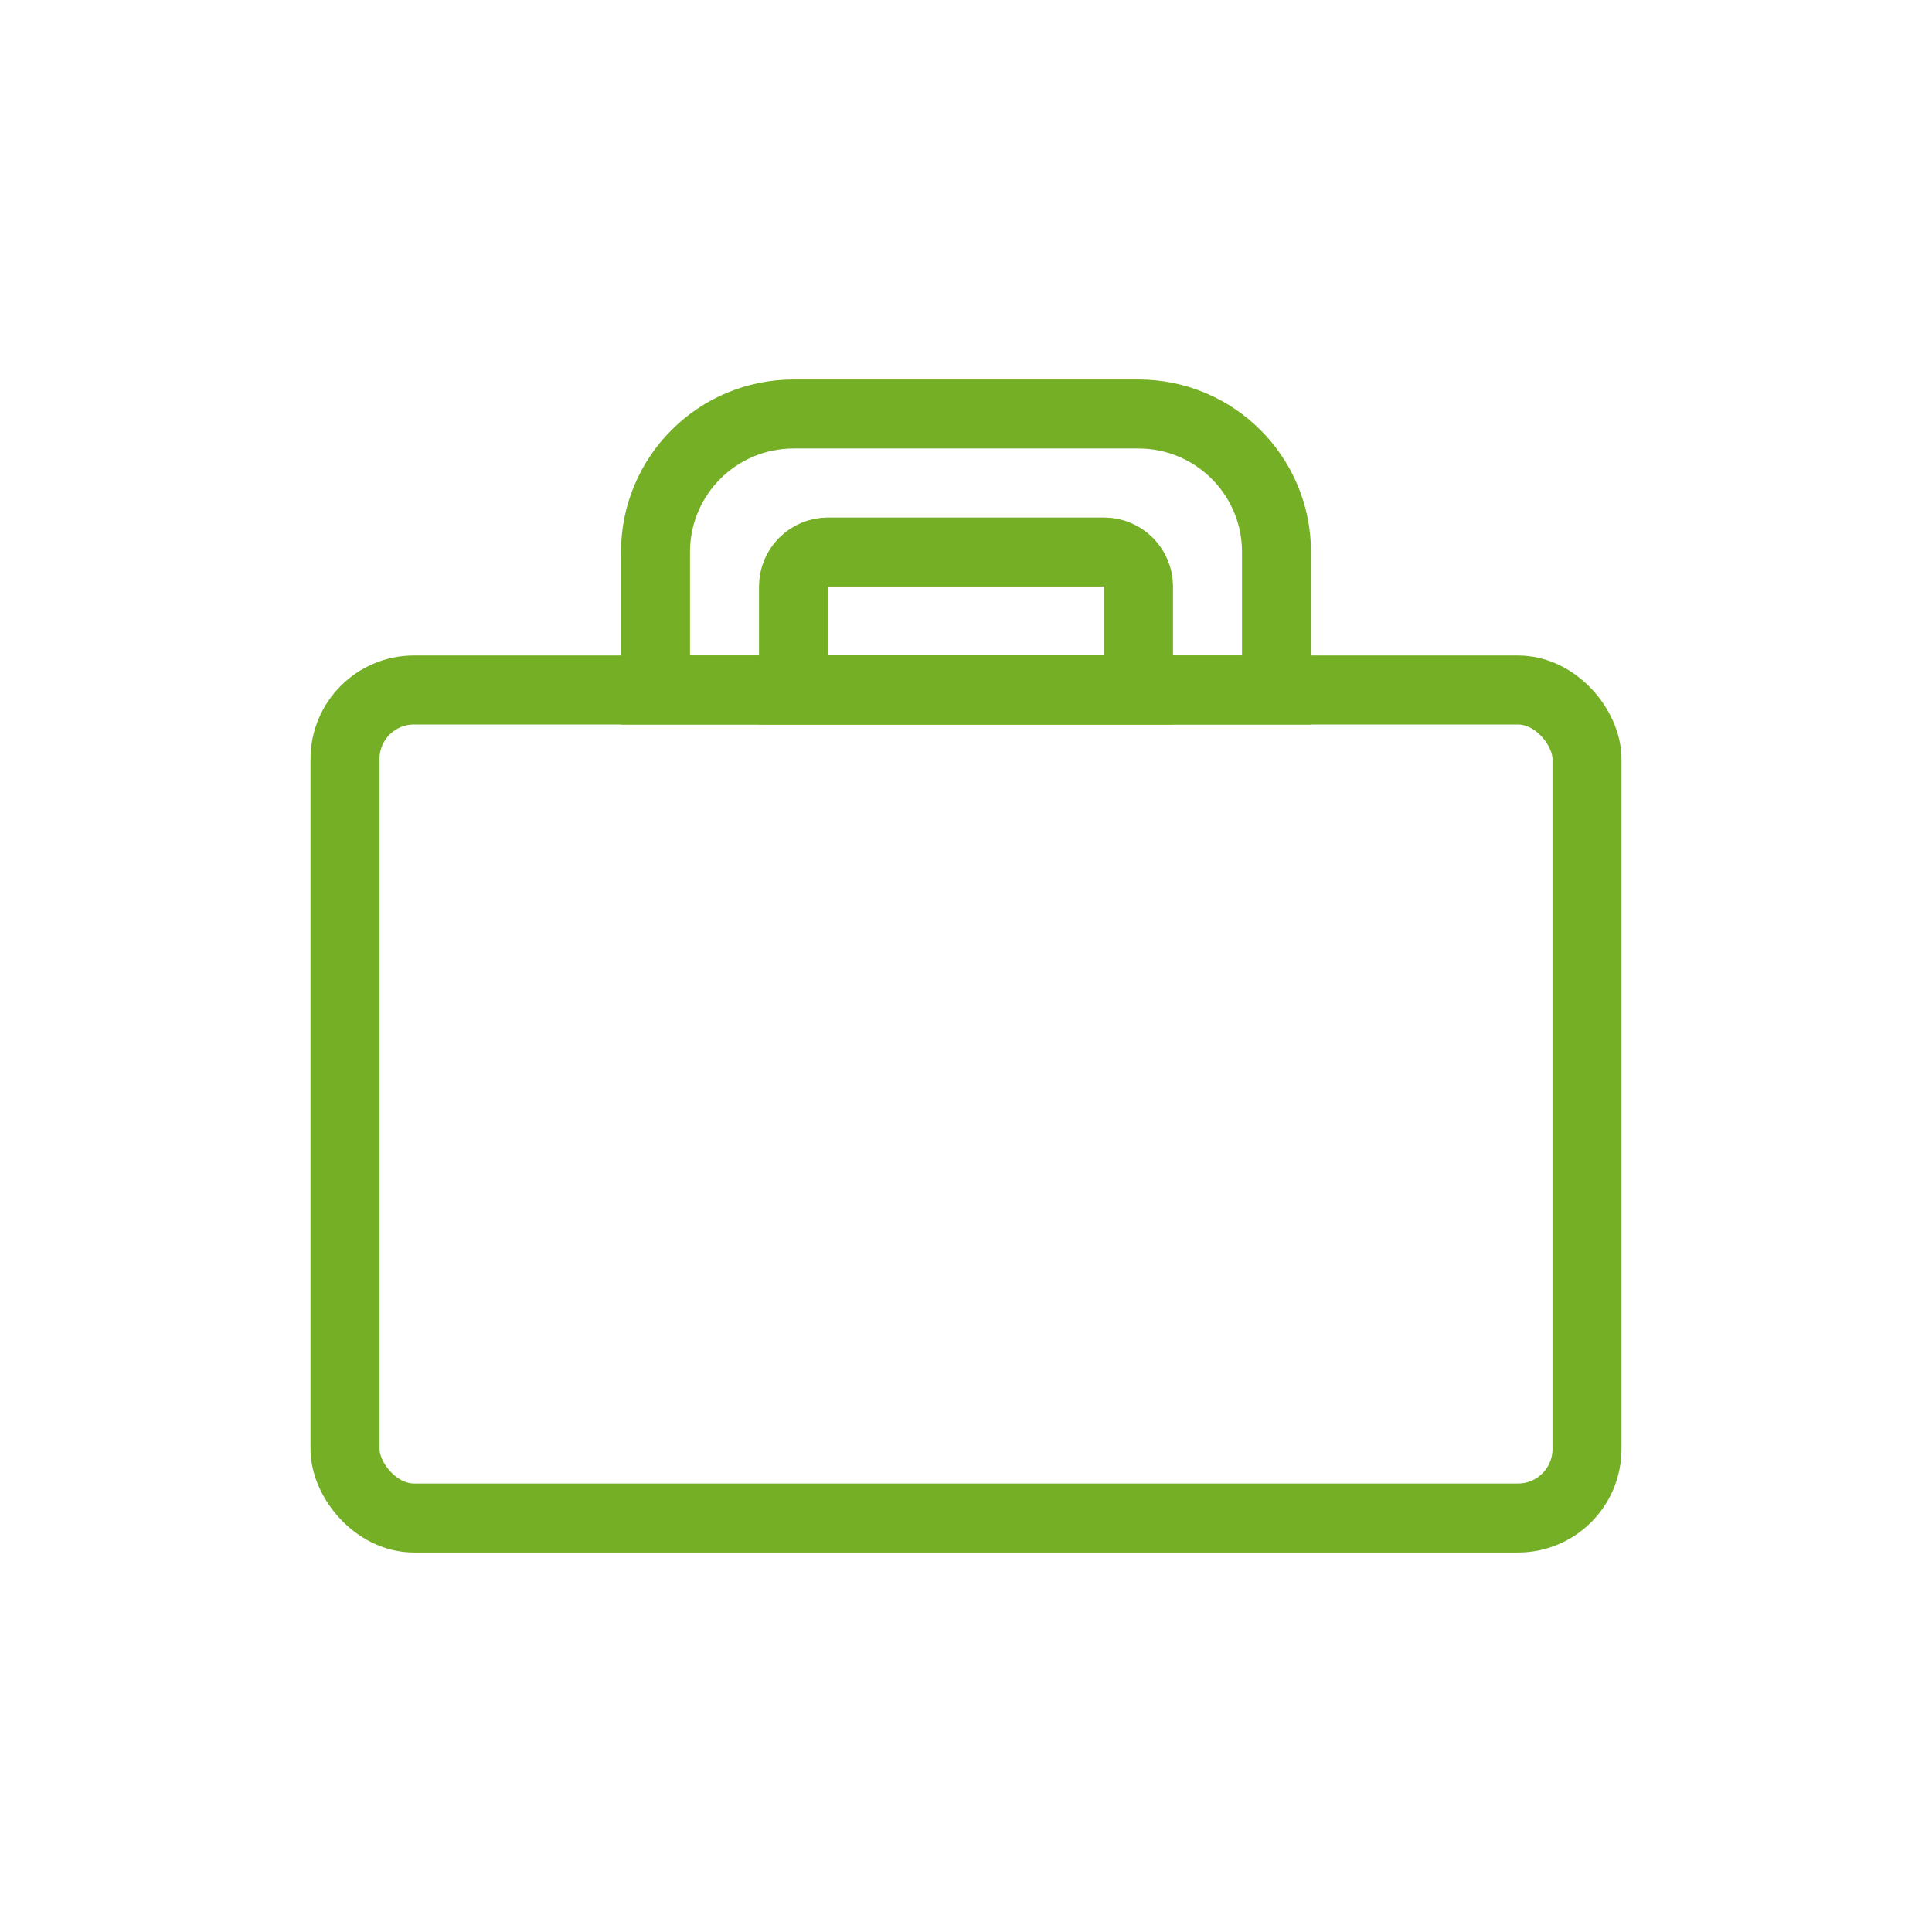 <svg xmlns="http://www.w3.org/2000/svg" width="56" height="56" viewBox="0 0 56 56" fill="none">
<rect x="10" y="20" width="36" height="24" rx="2" stroke="#75AF26" stroke-width="2"/>
<path d="M23 17C23 16.448 23.448 16 24 16H32C32.552 16 33 16.448 33 17V20H23V17Z" stroke="#75AF26" stroke-width="2"/>
<path d="M19 16C19 13.791 20.791 12 23 12H33C35.209 12 37 13.791 37 16V20H19V16Z" stroke="#75AF26" stroke-width="2"/>
</svg>
